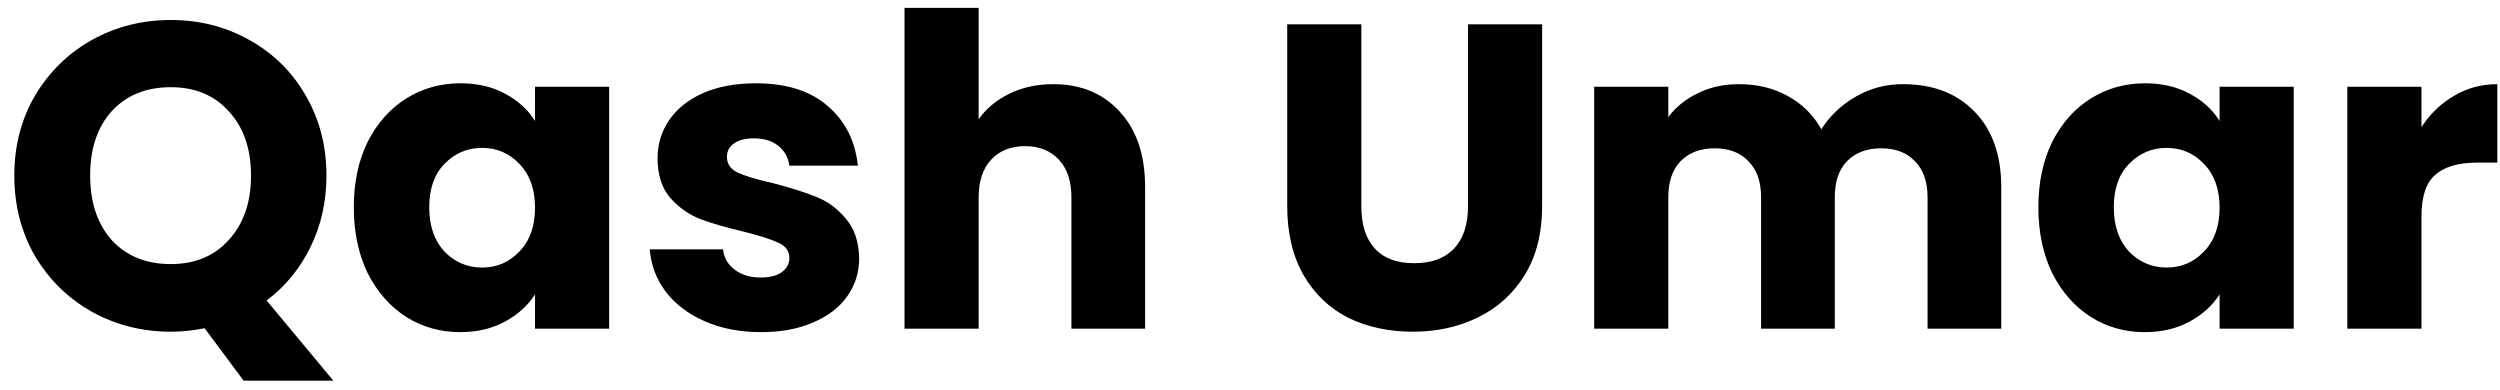 <svg width="173" height="27" viewBox="0 0 173 27" fill="none" xmlns="http://www.w3.org/2000/svg">
<path d="M16.86 26.344L14.16 22.714C13.36 22.874 12.58 22.954 11.82 22.954C9.84 22.954 8.02 22.494 6.36 21.574C4.72 20.654 3.41 19.374 2.43 17.734C1.47 16.074 0.99 14.214 0.99 12.154C0.99 10.094 1.47 8.244 2.43 6.604C3.41 4.964 4.72 3.684 6.36 2.764C8.02 1.844 9.84 1.384 11.82 1.384C13.8 1.384 15.61 1.844 17.25 2.764C18.91 3.684 20.21 4.964 21.15 6.604C22.11 8.244 22.59 10.094 22.59 12.154C22.59 13.954 22.22 15.604 21.48 17.104C20.76 18.584 19.75 19.814 18.45 20.794L23.07 26.344H16.86ZM6.24 12.154C6.24 14.014 6.74 15.504 7.74 16.624C8.76 17.724 10.12 18.274 11.82 18.274C13.5 18.274 14.84 17.714 15.84 16.594C16.86 15.474 17.37 13.994 17.37 12.154C17.37 10.294 16.86 8.814 15.84 7.714C14.84 6.594 13.5 6.034 11.82 6.034C10.12 6.034 8.76 6.584 7.74 7.684C6.74 8.784 6.24 10.274 6.24 12.154ZM24.483 14.344C24.483 12.624 24.803 11.114 25.443 9.814C26.103 8.514 26.993 7.514 28.113 6.814C29.233 6.114 30.483 5.764 31.863 5.764C33.043 5.764 34.073 6.004 34.953 6.484C35.853 6.964 36.543 7.594 37.023 8.374V6.004H42.153V22.744H37.023V20.374C36.523 21.154 35.823 21.784 34.923 22.264C34.043 22.744 33.013 22.984 31.833 22.984C30.473 22.984 29.233 22.634 28.113 21.934C26.993 21.214 26.103 20.204 25.443 18.904C24.803 17.584 24.483 16.064 24.483 14.344ZM37.023 14.374C37.023 13.094 36.663 12.084 35.943 11.344C35.243 10.604 34.383 10.234 33.363 10.234C32.343 10.234 31.473 10.604 30.753 11.344C30.053 12.064 29.703 13.064 29.703 14.344C29.703 15.624 30.053 16.644 30.753 17.404C31.473 18.144 32.343 18.514 33.363 18.514C34.383 18.514 35.243 18.144 35.943 17.404C36.663 16.664 37.023 15.654 37.023 14.374ZM52.674 22.984C51.214 22.984 49.914 22.734 48.774 22.234C47.634 21.734 46.734 21.054 46.074 20.194C45.414 19.314 45.044 18.334 44.964 17.254H50.034C50.094 17.834 50.364 18.304 50.844 18.664C51.324 19.024 51.914 19.204 52.614 19.204C53.254 19.204 53.744 19.084 54.084 18.844C54.444 18.584 54.624 18.254 54.624 17.854C54.624 17.374 54.374 17.024 53.874 16.804C53.374 16.564 52.564 16.304 51.444 16.024C50.244 15.744 49.244 15.454 48.444 15.154C47.644 14.834 46.954 14.344 46.374 13.684C45.794 13.004 45.504 12.094 45.504 10.954C45.504 9.994 45.764 9.124 46.284 8.344C46.824 7.544 47.604 6.914 48.624 6.454C49.664 5.994 50.894 5.764 52.314 5.764C54.414 5.764 56.064 6.284 57.264 7.324C58.484 8.364 59.184 9.744 59.364 11.464H54.624C54.544 10.884 54.284 10.424 53.844 10.084C53.424 9.744 52.864 9.574 52.164 9.574C51.564 9.574 51.104 9.694 50.784 9.934C50.464 10.154 50.304 10.464 50.304 10.864C50.304 11.344 50.554 11.704 51.054 11.944C51.574 12.184 52.374 12.424 53.454 12.664C54.694 12.984 55.704 13.304 56.484 13.624C57.264 13.924 57.944 14.424 58.524 15.124C59.124 15.804 59.434 16.724 59.454 17.884C59.454 18.864 59.174 19.744 58.614 20.524C58.074 21.284 57.284 21.884 56.244 22.324C55.224 22.764 54.034 22.984 52.674 22.984ZM72.882 5.824C74.802 5.824 76.342 6.464 77.502 7.744C78.662 9.004 79.242 10.744 79.242 12.964V22.744H74.142V13.654C74.142 12.534 73.852 11.664 73.272 11.044C72.692 10.424 71.912 10.114 70.932 10.114C69.952 10.114 69.172 10.424 68.592 11.044C68.012 11.664 67.722 12.534 67.722 13.654V22.744H62.592V0.544H67.722V8.254C68.242 7.514 68.952 6.924 69.852 6.484C70.752 6.044 71.762 5.824 72.882 5.824ZM94.205 1.684V14.284C94.205 15.544 94.515 16.514 95.135 17.194C95.755 17.874 96.665 18.214 97.865 18.214C99.065 18.214 99.985 17.874 100.625 17.194C101.265 16.514 101.585 15.544 101.585 14.284V1.684H106.715V14.254C106.715 16.134 106.315 17.724 105.515 19.024C104.715 20.324 103.635 21.304 102.275 21.964C100.935 22.624 99.435 22.954 97.775 22.954C96.115 22.954 94.625 22.634 93.305 21.994C92.005 21.334 90.975 20.354 90.215 19.054C89.455 17.734 89.075 16.134 89.075 14.254V1.684H94.205ZM131.677 5.824C133.757 5.824 135.407 6.454 136.627 7.714C137.867 8.974 138.487 10.724 138.487 12.964V22.744H133.387V13.654C133.387 12.574 133.097 11.744 132.517 11.164C131.957 10.564 131.177 10.264 130.177 10.264C129.177 10.264 128.387 10.564 127.807 11.164C127.247 11.744 126.967 12.574 126.967 13.654V22.744H121.867V13.654C121.867 12.574 121.577 11.744 120.997 11.164C120.437 10.564 119.657 10.264 118.657 10.264C117.657 10.264 116.867 10.564 116.287 11.164C115.727 11.744 115.447 12.574 115.447 13.654V22.744H110.317V6.004H115.447V8.104C115.967 7.404 116.647 6.854 117.487 6.454C118.327 6.034 119.277 5.824 120.337 5.824C121.597 5.824 122.717 6.094 123.697 6.634C124.697 7.174 125.477 7.944 126.037 8.944C126.617 8.024 127.407 7.274 128.407 6.694C129.407 6.114 130.497 5.824 131.677 5.824ZM141.055 14.344C141.055 12.624 141.375 11.114 142.015 9.814C142.675 8.514 143.565 7.514 144.685 6.814C145.805 6.114 147.055 5.764 148.435 5.764C149.615 5.764 150.645 6.004 151.525 6.484C152.425 6.964 153.115 7.594 153.595 8.374V6.004H158.725V22.744H153.595V20.374C153.095 21.154 152.395 21.784 151.495 22.264C150.615 22.744 149.585 22.984 148.405 22.984C147.045 22.984 145.805 22.634 144.685 21.934C143.565 21.214 142.675 20.204 142.015 18.904C141.375 17.584 141.055 16.064 141.055 14.344ZM153.595 14.374C153.595 13.094 153.235 12.084 152.515 11.344C151.815 10.604 150.955 10.234 149.935 10.234C148.915 10.234 148.045 10.604 147.325 11.344C146.625 12.064 146.275 13.064 146.275 14.344C146.275 15.624 146.625 16.644 147.325 17.404C148.045 18.144 148.915 18.514 149.935 18.514C150.955 18.514 151.815 18.144 152.515 17.404C153.235 16.664 153.595 15.654 153.595 14.374ZM167.566 8.794C168.166 7.874 168.916 7.154 169.816 6.634C170.716 6.094 171.716 5.824 172.816 5.824V11.254H171.406C170.126 11.254 169.166 11.534 168.526 12.094C167.886 12.634 167.566 13.594 167.566 14.974V22.744H162.436V6.004H167.566V8.794Z" fill="black"/>
</svg>
